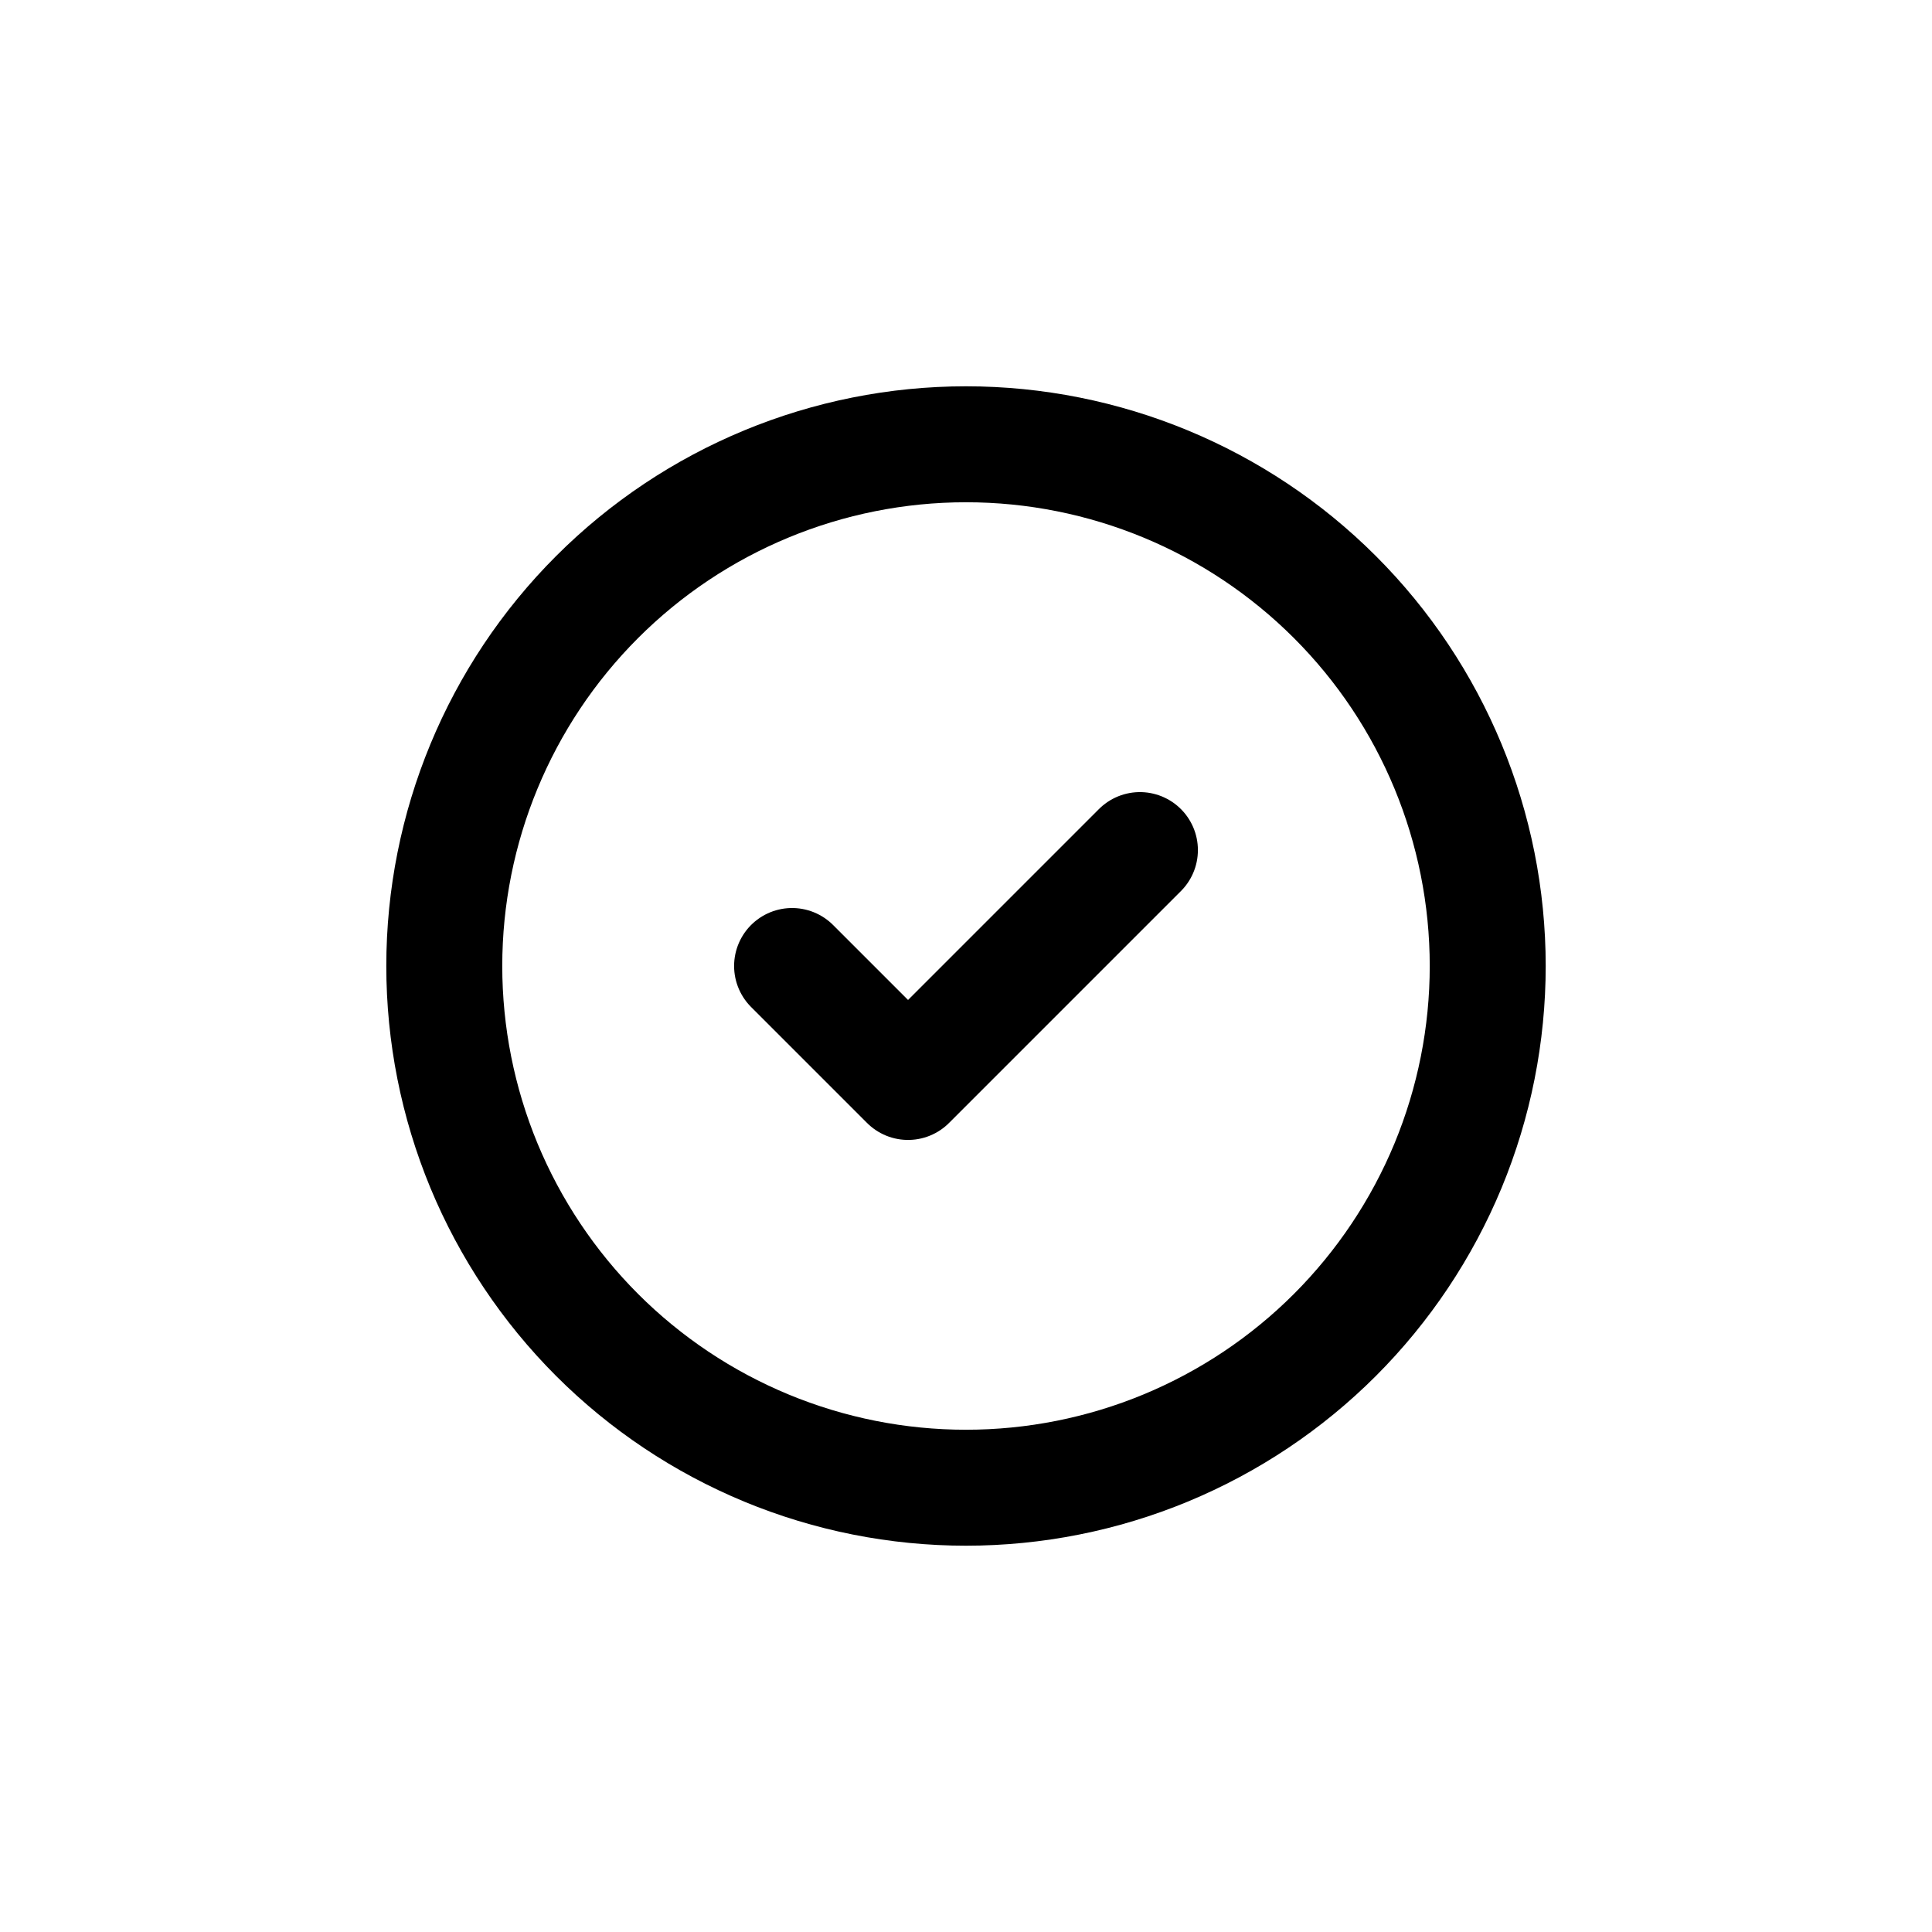 <svg width="48" height="48" viewBox="0 0 48 48" fill="none" xmlns="http://www.w3.org/2000/svg">
<path d="M19.679 24L22.56 26.881L28.321 21.12M36.962 24C36.962 25.702 36.627 27.388 35.976 28.961C35.324 30.533 34.369 31.962 33.166 33.166C31.962 34.37 30.533 35.324 28.96 35.976C27.388 36.627 25.702 36.962 24 36.962C22.298 36.962 20.612 36.627 19.04 35.976C17.467 35.324 16.038 34.37 14.834 33.166C13.631 31.962 12.676 30.533 12.024 28.961C11.373 27.388 11.038 25.702 11.038 24C11.038 20.562 12.403 17.265 14.834 14.834C17.265 12.403 20.562 11.038 24 11.038C27.438 11.038 30.735 12.403 33.166 14.834C35.597 17.265 36.962 20.562 36.962 24Z" stroke="black" stroke-width="2.881" stroke-linecap="round" stroke-linejoin="round"/>
</svg>
